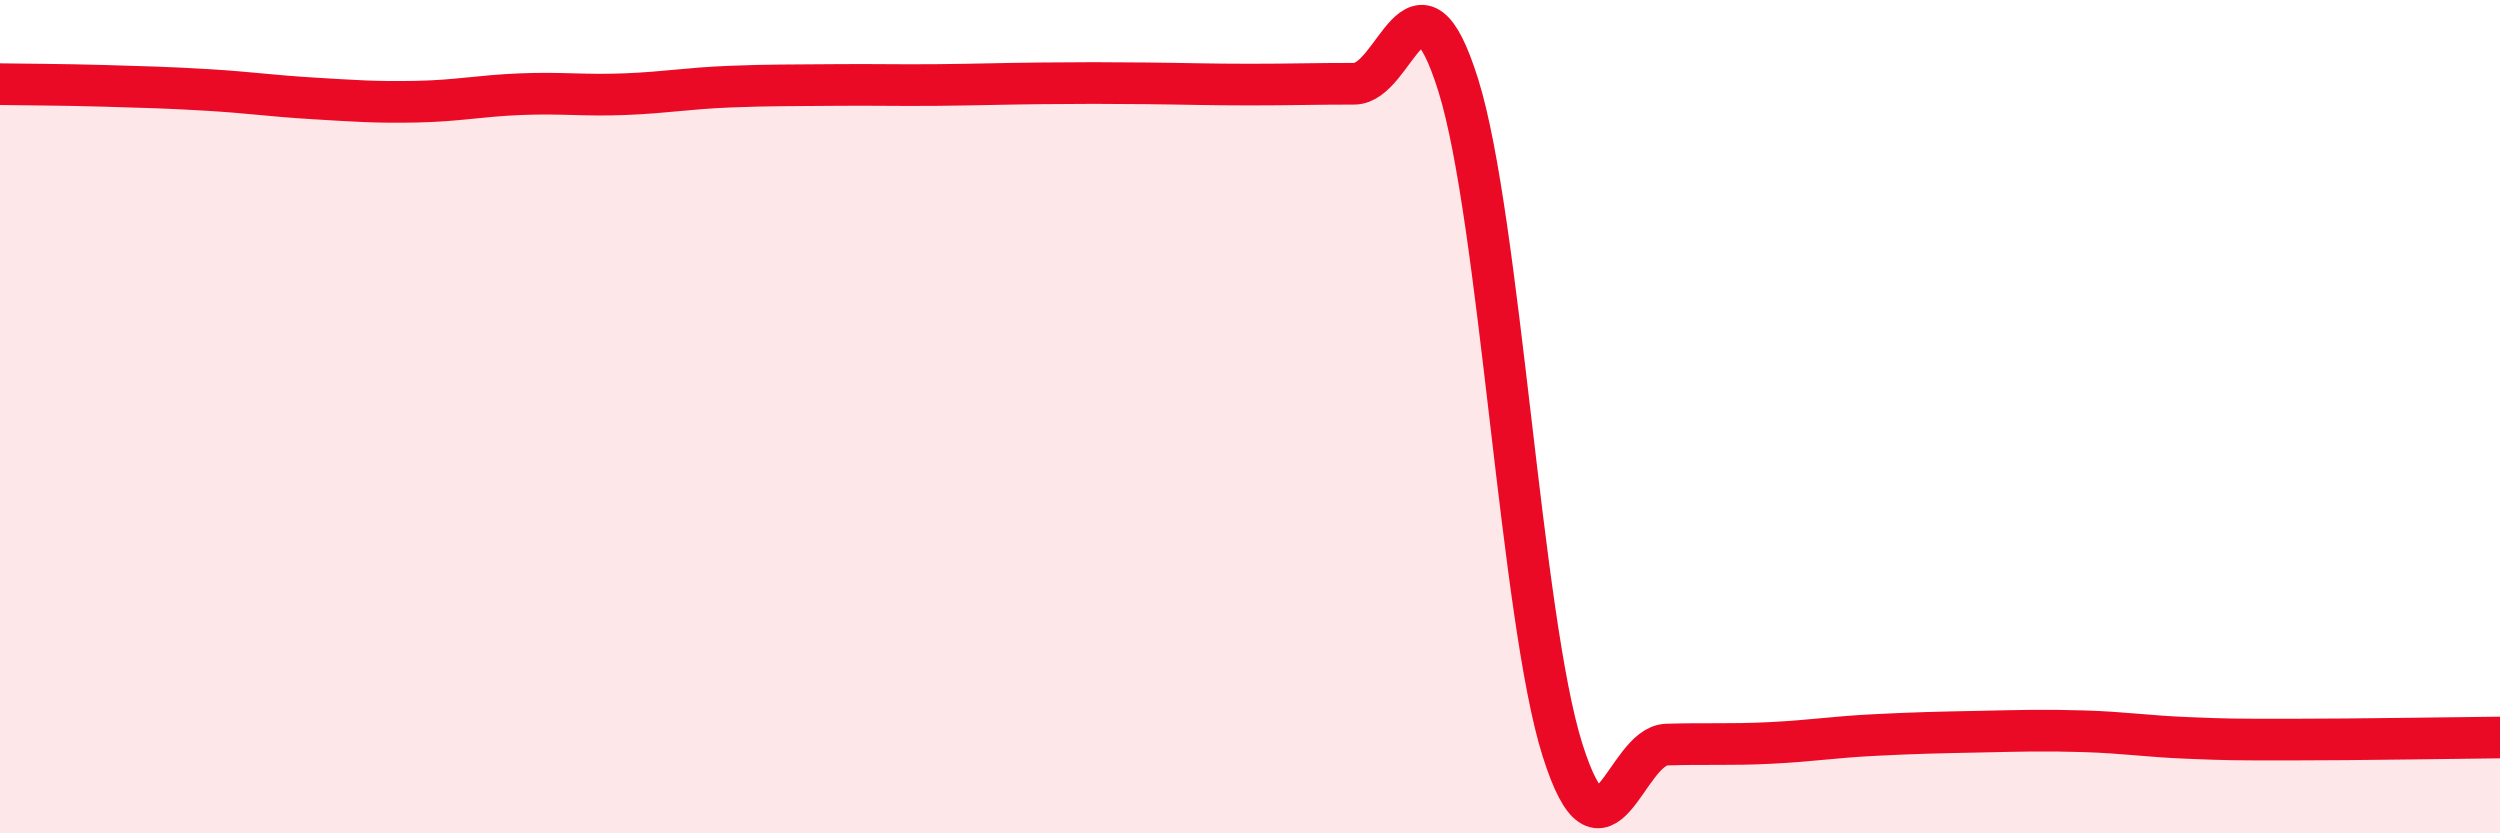 
    <svg width="60" height="20" viewBox="0 0 60 20" xmlns="http://www.w3.org/2000/svg">
      <path
        d="M 0,2.02 C 0.5,2.03 1.5,2.03 2.5,2.06 C 3.5,2.09 4,2.1 5,2.16 C 6,2.22 6.5,2.3 7.5,2.36 C 8.5,2.42 9,2.46 10,2.44 C 11,2.42 11.5,2.3 12.5,2.26 C 13.5,2.22 14,2.3 15,2.26 C 16,2.22 16.5,2.12 17.5,2.08 C 18.5,2.04 19,2.05 20,2.04 C 21,2.03 21.5,2.05 22.5,2.04 C 23.5,2.03 24,2.01 25,2 C 26,1.99 26.5,1.99 27.5,2 C 28.5,2.01 29,2.03 30,2.03 C 31,2.03 31.5,2.01 32.5,2.01 C 33.5,2.01 34,-1.15 35,2.05 C 36,5.25 36.5,14.84 37.5,18 C 38.5,21.16 39,17.9 40,17.87 C 41,17.84 41.5,17.88 42.5,17.83 C 43.5,17.78 44,17.69 45,17.64 C 46,17.59 46.5,17.58 47.5,17.56 C 48.5,17.54 49,17.52 50,17.55 C 51,17.58 51.5,17.67 52.5,17.71 C 53.5,17.75 53.5,17.75 55,17.75 C 56.5,17.75 59,17.71 60,17.7L60 20L0 20Z"
        fill="#EB0A25"
        opacity="0.1"
        stroke-linecap="round"
        stroke-linejoin="round"
      />
      <path
        d="M 0,2.02 C 0.5,2.03 1.5,2.03 2.5,2.06 C 3.5,2.09 4,2.1 5,2.16 C 6,2.22 6.5,2.3 7.5,2.36 C 8.5,2.42 9,2.46 10,2.44 C 11,2.42 11.5,2.3 12.5,2.26 C 13.5,2.22 14,2.3 15,2.26 C 16,2.22 16.5,2.12 17.5,2.08 C 18.5,2.04 19,2.05 20,2.04 C 21,2.03 21.5,2.05 22.5,2.04 C 23.5,2.03 24,2.01 25,2 C 26,1.99 26.5,1.99 27.5,2 C 28.5,2.01 29,2.03 30,2.03 C 31,2.03 31.5,2.01 32.5,2.01 C 33.5,2.01 34,-1.15 35,2.05 C 36,5.25 36.5,14.84 37.5,18 C 38.5,21.16 39,17.9 40,17.87 C 41,17.84 41.5,17.88 42.5,17.83 C 43.5,17.78 44,17.69 45,17.64 C 46,17.59 46.5,17.58 47.5,17.56 C 48.5,17.54 49,17.52 50,17.55 C 51,17.58 51.5,17.67 52.5,17.71 C 53.5,17.75 53.5,17.75 55,17.75 C 56.5,17.75 59,17.71 60,17.7"
        stroke="#EB0A25"
        stroke-width="1"
        fill="none"
        stroke-linecap="round"
        stroke-linejoin="round"
      />
    </svg>
  